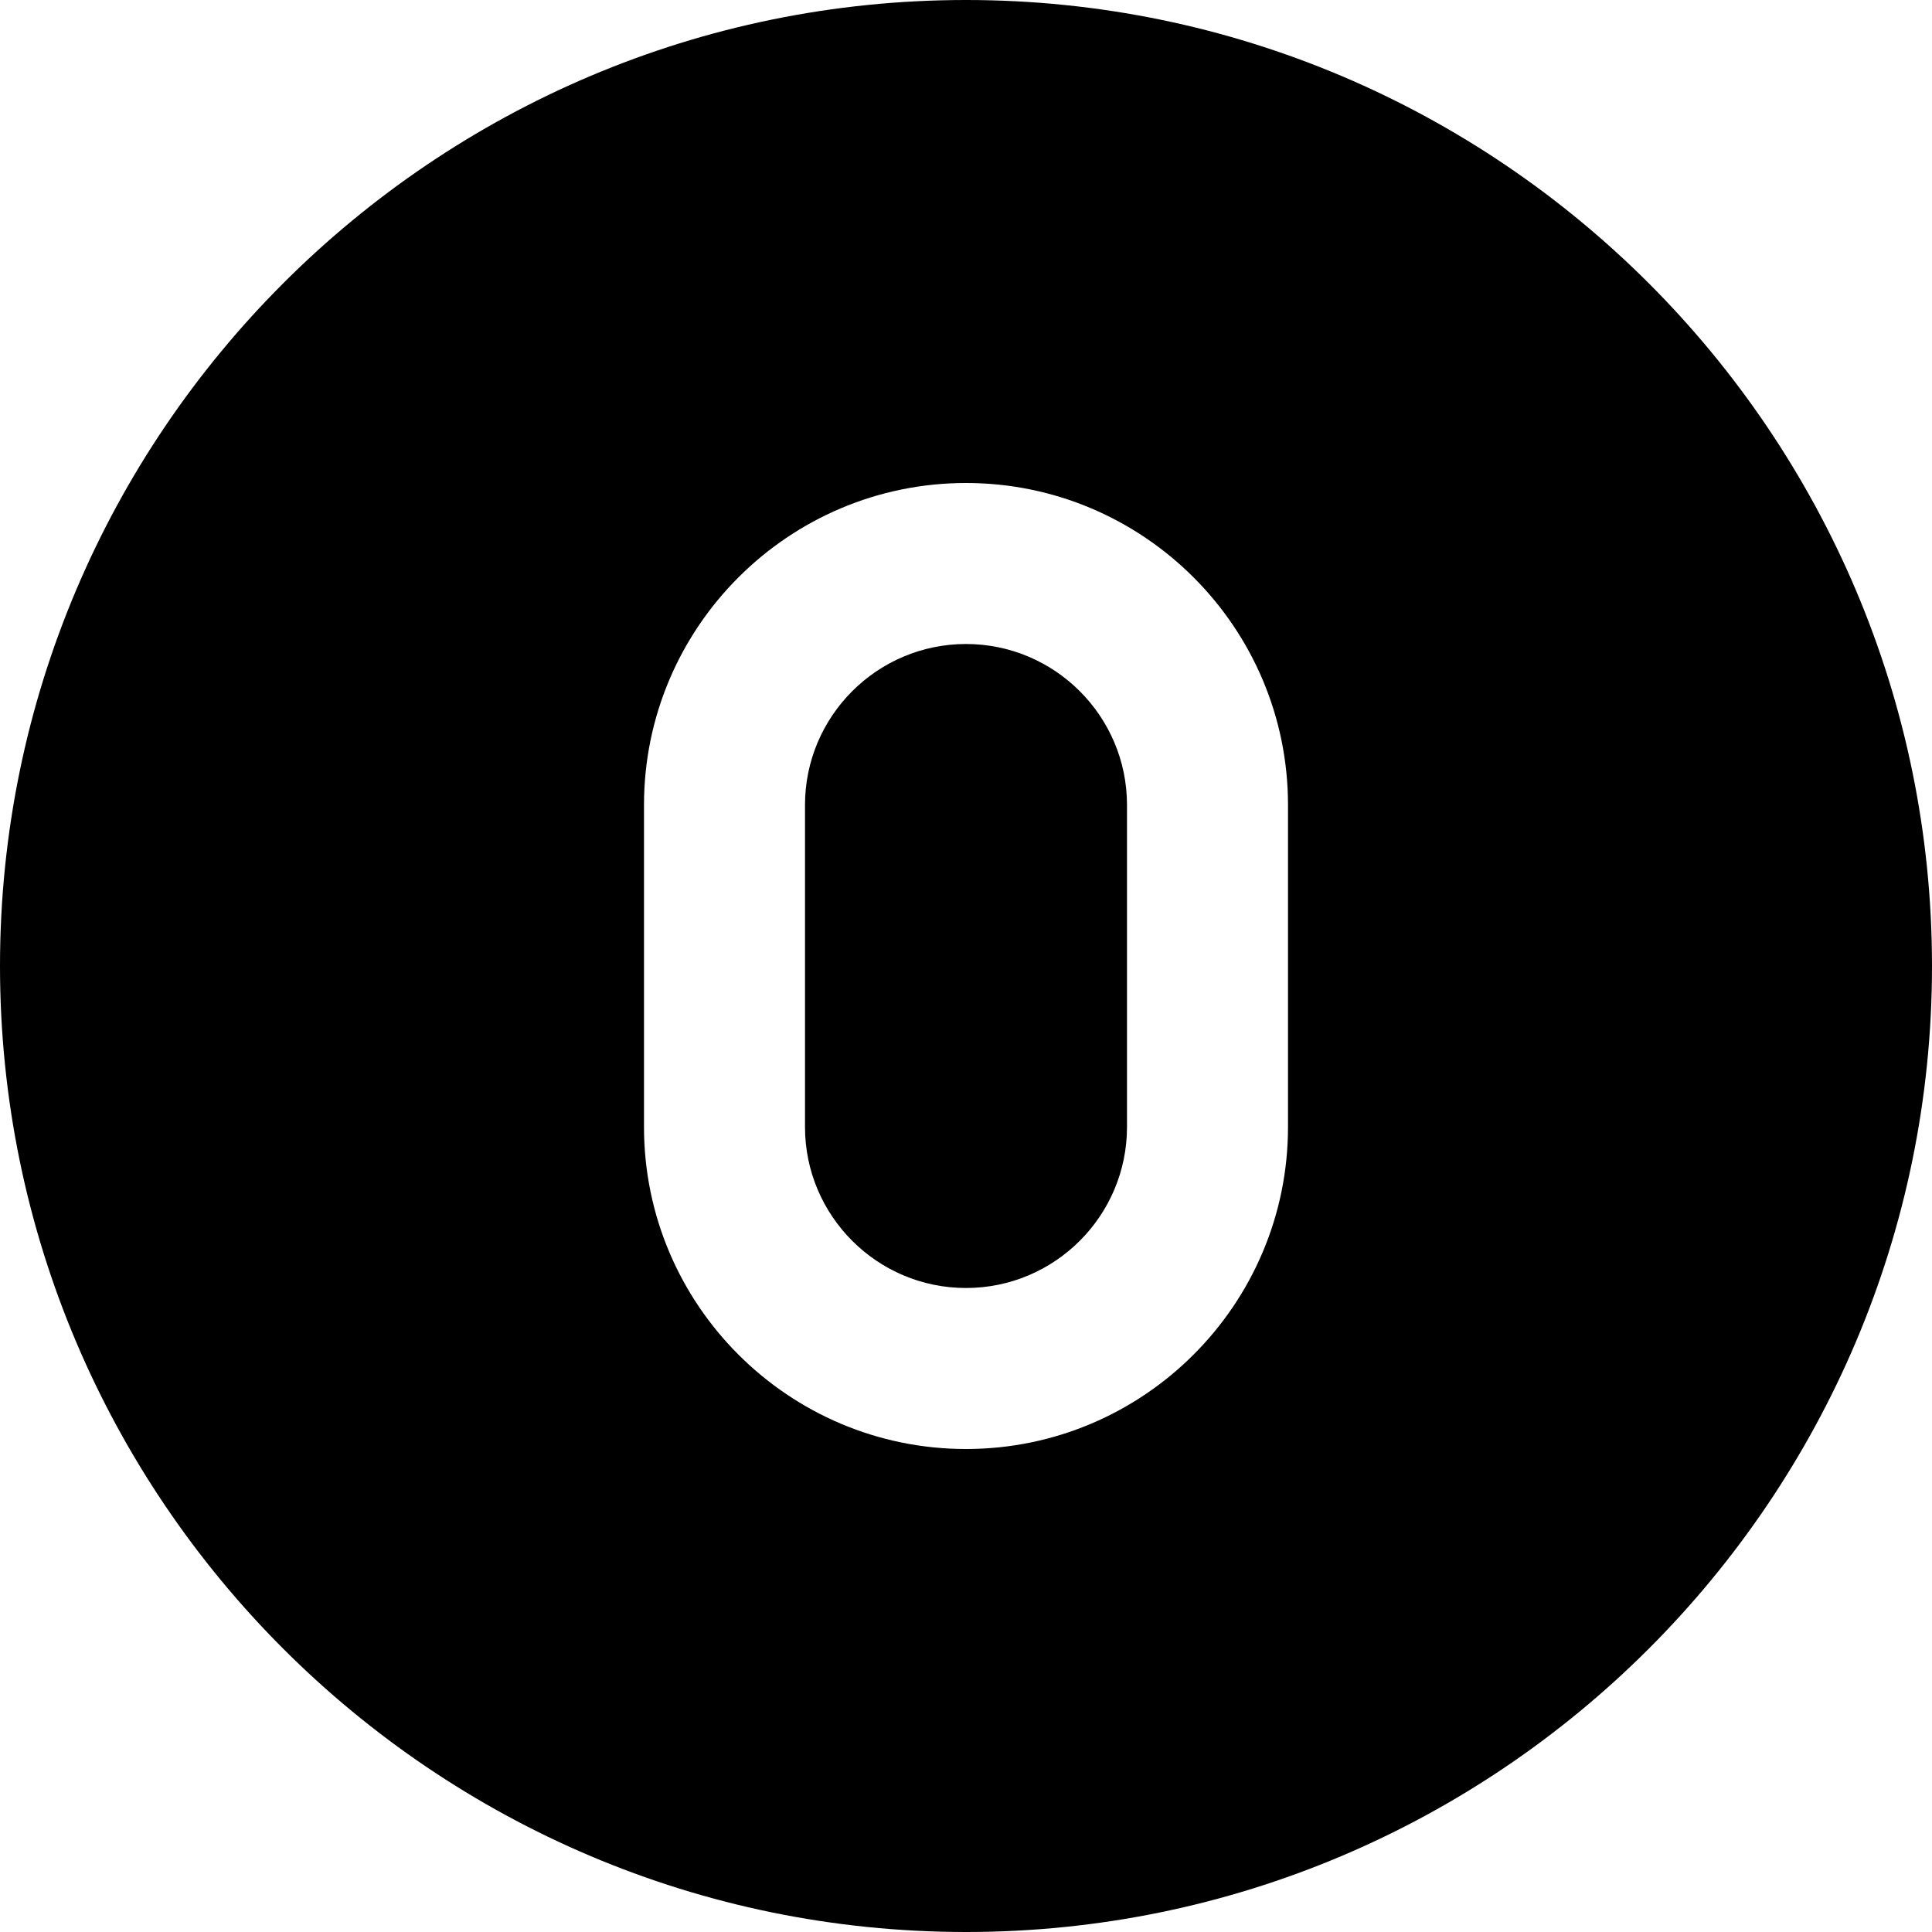 <?xml version="1.0" encoding="UTF-8"?>
<svg xmlns="http://www.w3.org/2000/svg" id="Layer_1" data-name="Layer 1" viewBox="0 0 24 24" width="512" height="512"><path d="M14,10v4c0,1.103-.897,2-2,2s-2-.897-2-2v-4c0-1.103,.897-2,2-2s2,.897,2,2Zm10,2c0,6.617-5.383,12-12,12S0,18.617,0,12,5.383,0,12,0s12,5.383,12,12Zm-8-2c0-2.206-1.794-4-4-4s-4,1.794-4,4v4c0,2.206,1.794,4,4,4s4-1.794,4-4v-4Z"/></svg>
